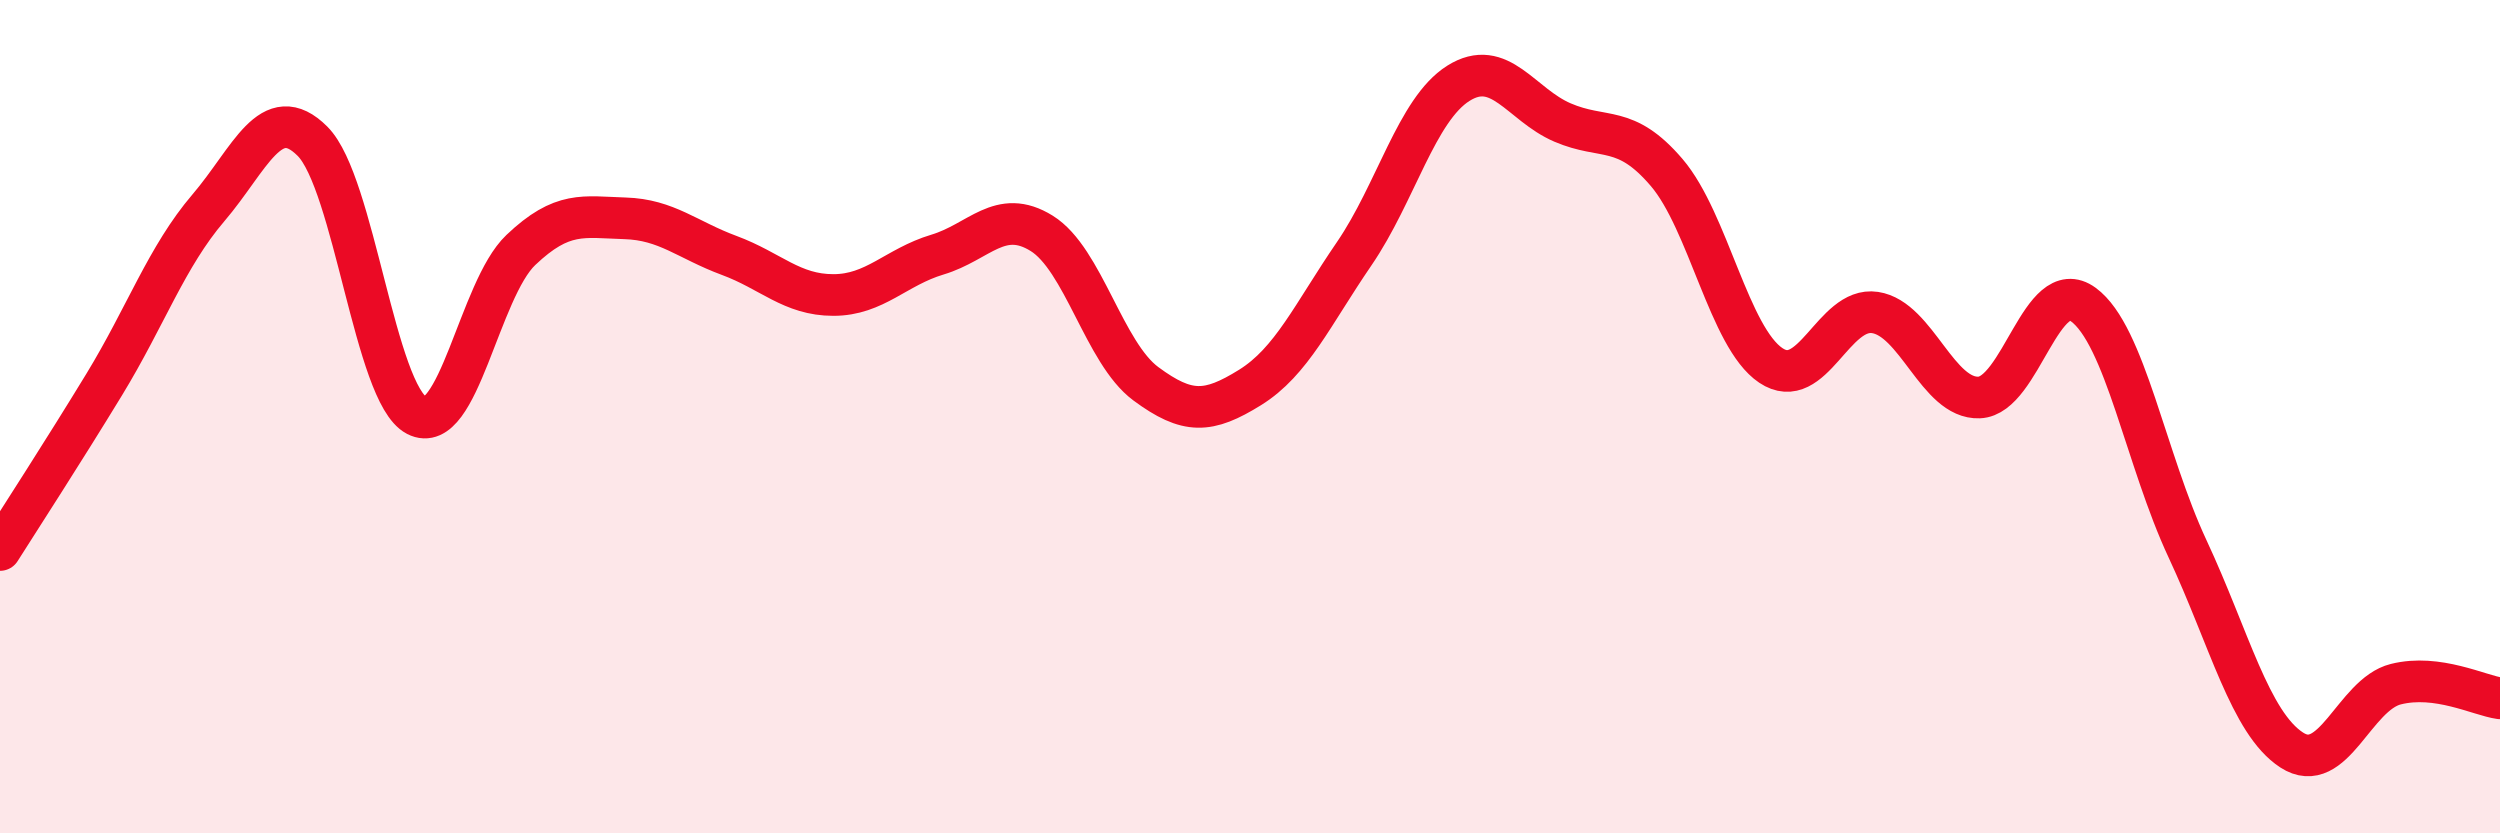 
    <svg width="60" height="20" viewBox="0 0 60 20" xmlns="http://www.w3.org/2000/svg">
      <path
        d="M 0,13.2 C 0.5,12.41 1.5,10.87 2.5,9.23 C 3.5,7.59 4,6.16 5,4.99 C 6,3.82 6.5,2.39 7.5,3.39 C 8.5,4.39 9,9.45 10,9.97 C 11,10.49 11.5,6.95 12.5,6 C 13.5,5.05 14,5.21 15,5.24 C 16,5.27 16.5,5.76 17.5,6.13 C 18.5,6.5 19,7.08 20,7.08 C 21,7.08 21.5,6.41 22.5,6.11 C 23.5,5.81 24,4.98 25,5.6 C 26,6.22 26.5,8.47 27.5,9.21 C 28.5,9.95 29,9.92 30,9.3 C 31,8.68 31.5,7.55 32.5,6.09 C 33.5,4.63 34,2.63 35,2 C 36,1.37 36.5,2.51 37.5,2.94 C 38.5,3.37 39,2.97 40,4.14 C 41,5.31 41.5,8.1 42.5,8.77 C 43.5,9.44 44,7.35 45,7.5 C 46,7.65 46.5,9.58 47.5,9.54 C 48.5,9.5 49,6.58 50,7.31 C 51,8.04 51.5,11.03 52.5,13.17 C 53.5,15.31 54,17.35 55,18 C 56,18.65 56.5,16.67 57.5,16.42 C 58.5,16.17 59.5,16.69 60,16.76L60 20L0 20Z"
        fill="#EB0A25"
        opacity="0.1"
        stroke-linecap="round"
        stroke-linejoin="round"
      />
      <path
        d="M 0,13.2 C 0.5,12.41 1.5,10.87 2.5,9.23 C 3.5,7.59 4,6.16 5,4.99 C 6,3.82 6.5,2.39 7.5,3.39 C 8.5,4.39 9,9.45 10,9.97 C 11,10.49 11.5,6.95 12.5,6 C 13.5,5.05 14,5.21 15,5.24 C 16,5.27 16.5,5.76 17.5,6.13 C 18.5,6.5 19,7.08 20,7.08 C 21,7.08 21.5,6.41 22.5,6.11 C 23.5,5.81 24,4.98 25,5.6 C 26,6.22 26.5,8.47 27.5,9.21 C 28.5,9.95 29,9.92 30,9.3 C 31,8.68 31.5,7.55 32.5,6.09 C 33.5,4.63 34,2.63 35,2 C 36,1.37 36.5,2.51 37.5,2.94 C 38.5,3.37 39,2.97 40,4.14 C 41,5.31 41.5,8.1 42.5,8.77 C 43.5,9.44 44,7.35 45,7.5 C 46,7.65 46.5,9.58 47.5,9.54 C 48.5,9.5 49,6.58 50,7.31 C 51,8.04 51.5,11.03 52.5,13.17 C 53.5,15.31 54,17.35 55,18 C 56,18.65 56.5,16.67 57.5,16.42 C 58.5,16.17 59.5,16.69 60,16.76"
        stroke="#EB0A25"
        stroke-width="1"
        fill="none"
        stroke-linecap="round"
        stroke-linejoin="round"
      />
    </svg>
  
